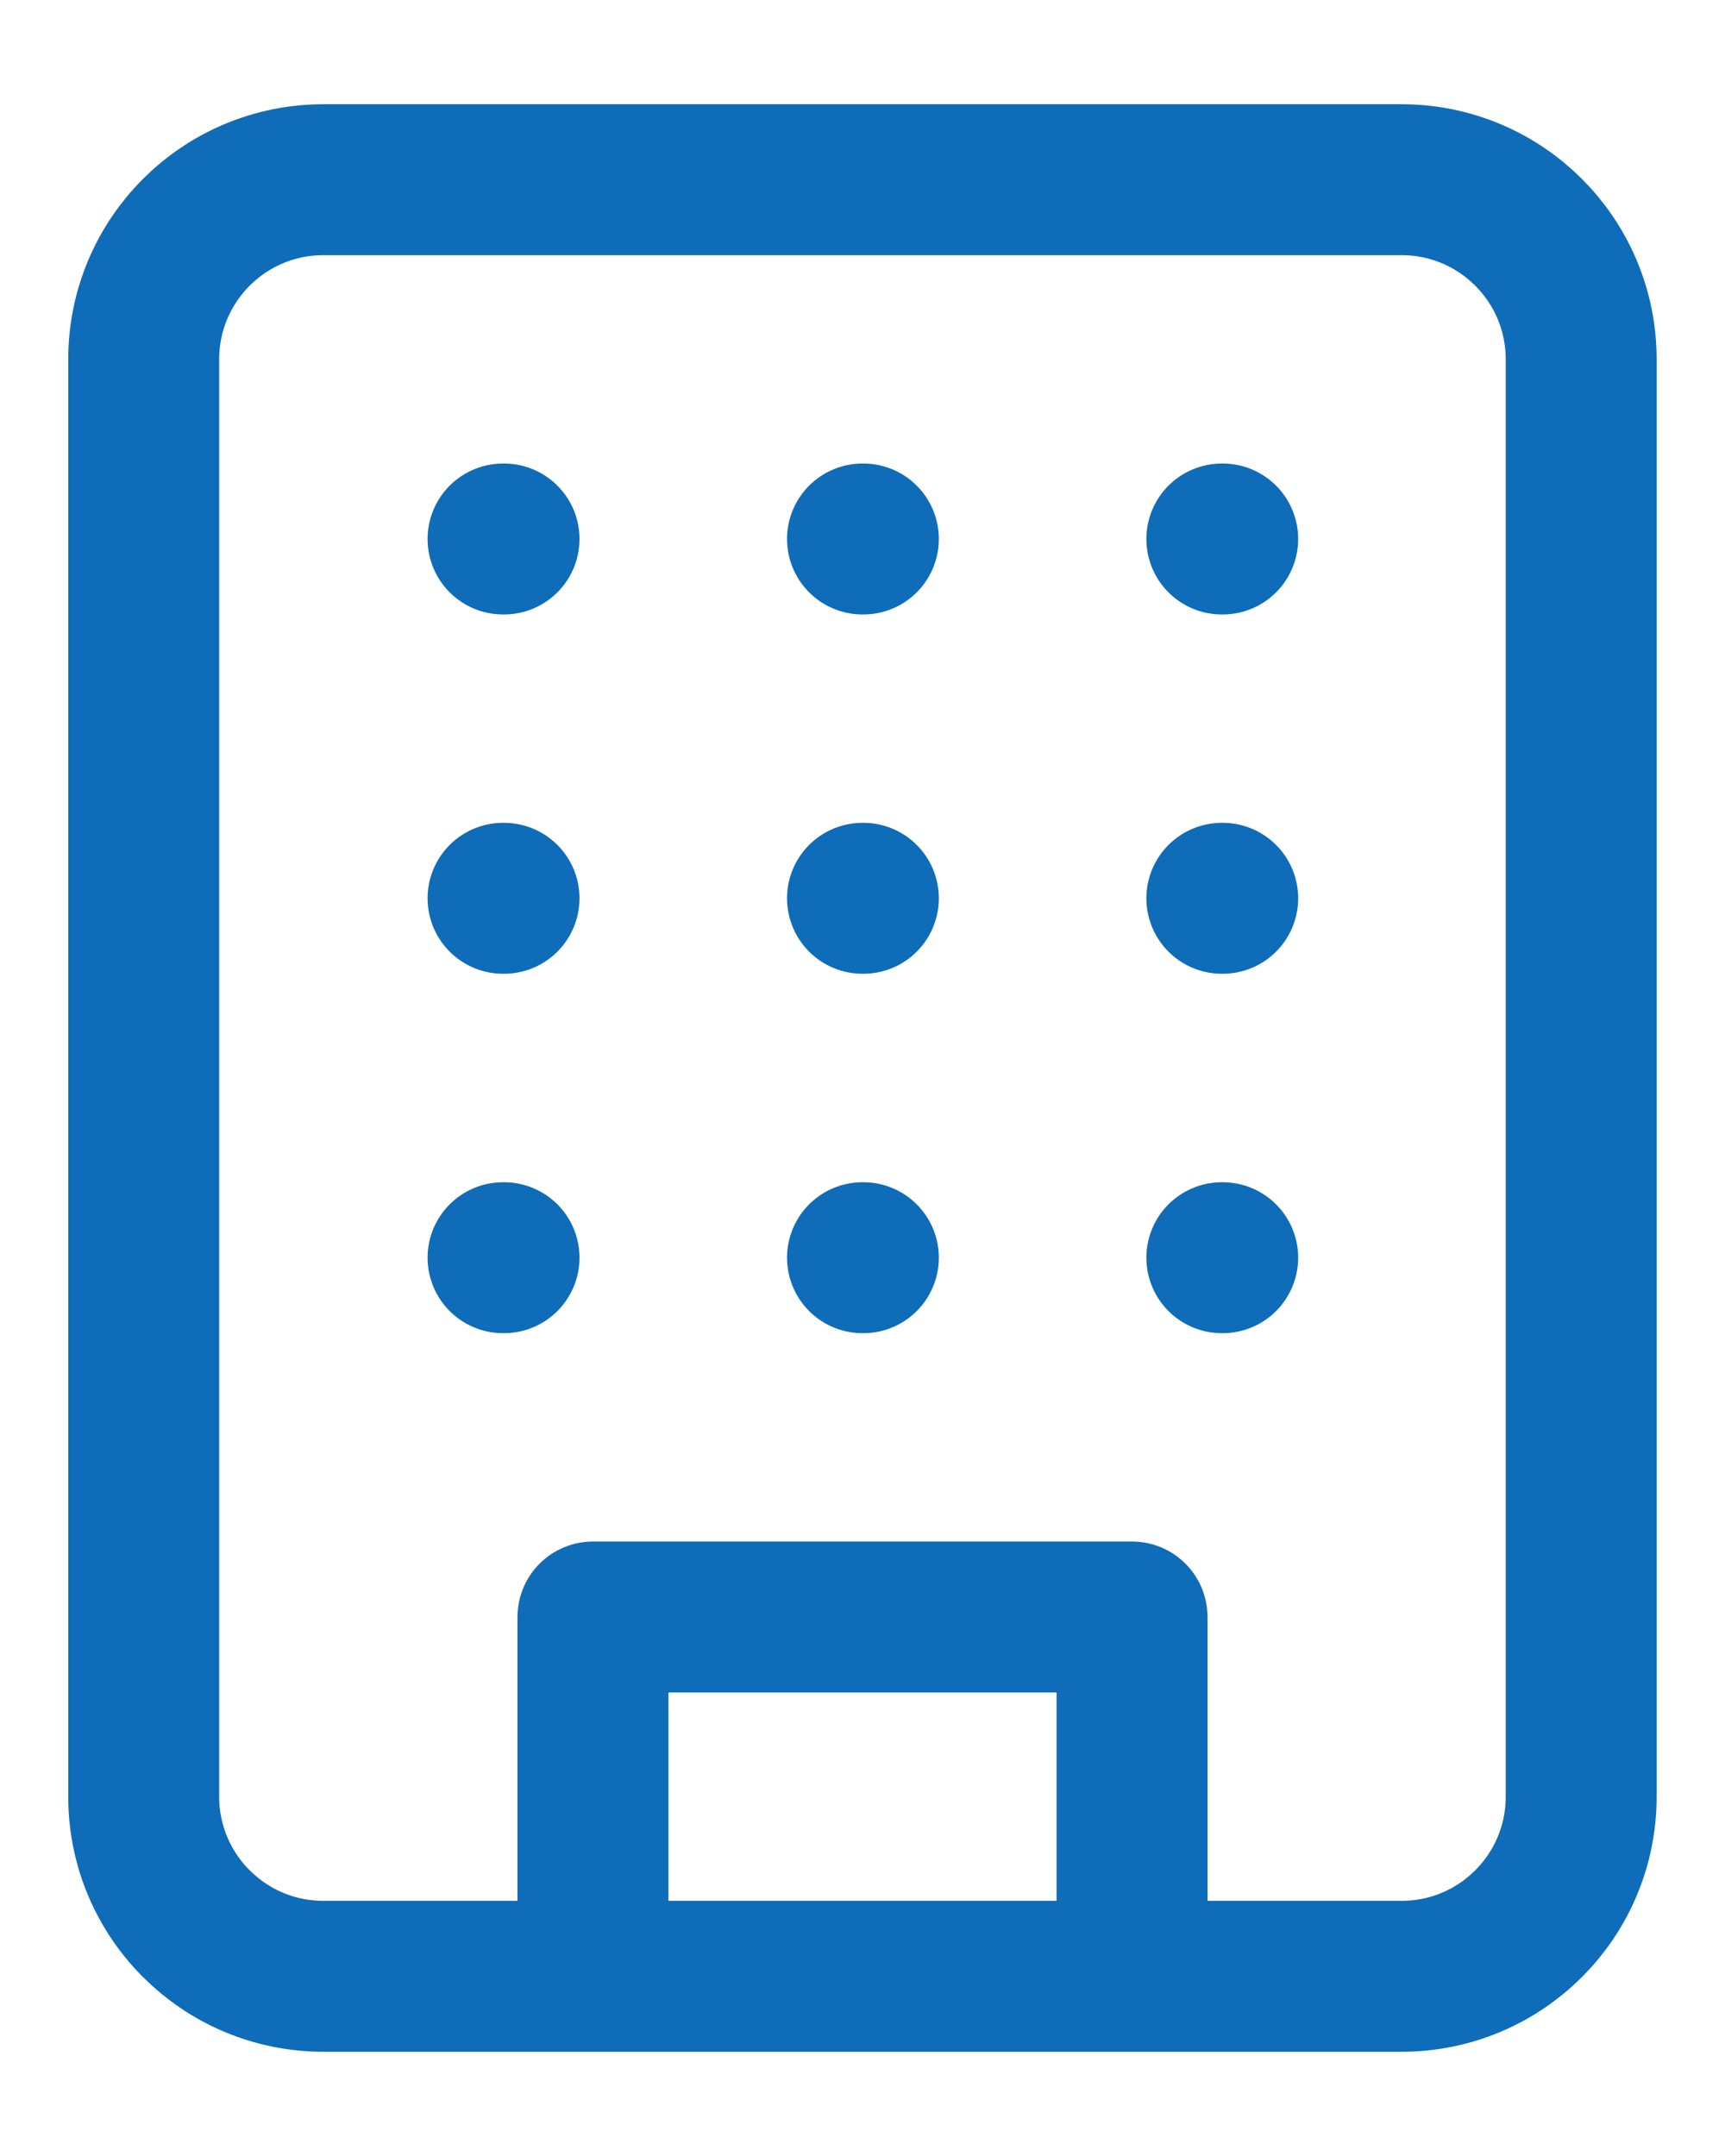 <svg width="16" height="20" viewBox="0 0 16 20" fill="none" xmlns="http://www.w3.org/2000/svg">
<path d="M5.5 18.333V15H10.5V18.333M4.666 5H4.675M11.333 5H11.341M8 5H8.008M8 8.333H8.008M8 11.667H8.008M11.333 8.333H11.341M11.333 11.667H11.341M4.666 8.333H4.675M4.666 11.667H4.675M3 1.667H13C13.92 1.667 14.666 2.413 14.666 3.333V16.667C14.666 17.587 13.92 18.333 13 18.333H3C2.079 18.333 1.333 17.587 1.333 16.667V3.333C1.333 2.413 2.079 1.667 3 1.667Z" stroke="#0E6CB8" stroke-width="1.4" stroke-linecap="round" stroke-linejoin="round"/>
</svg>
